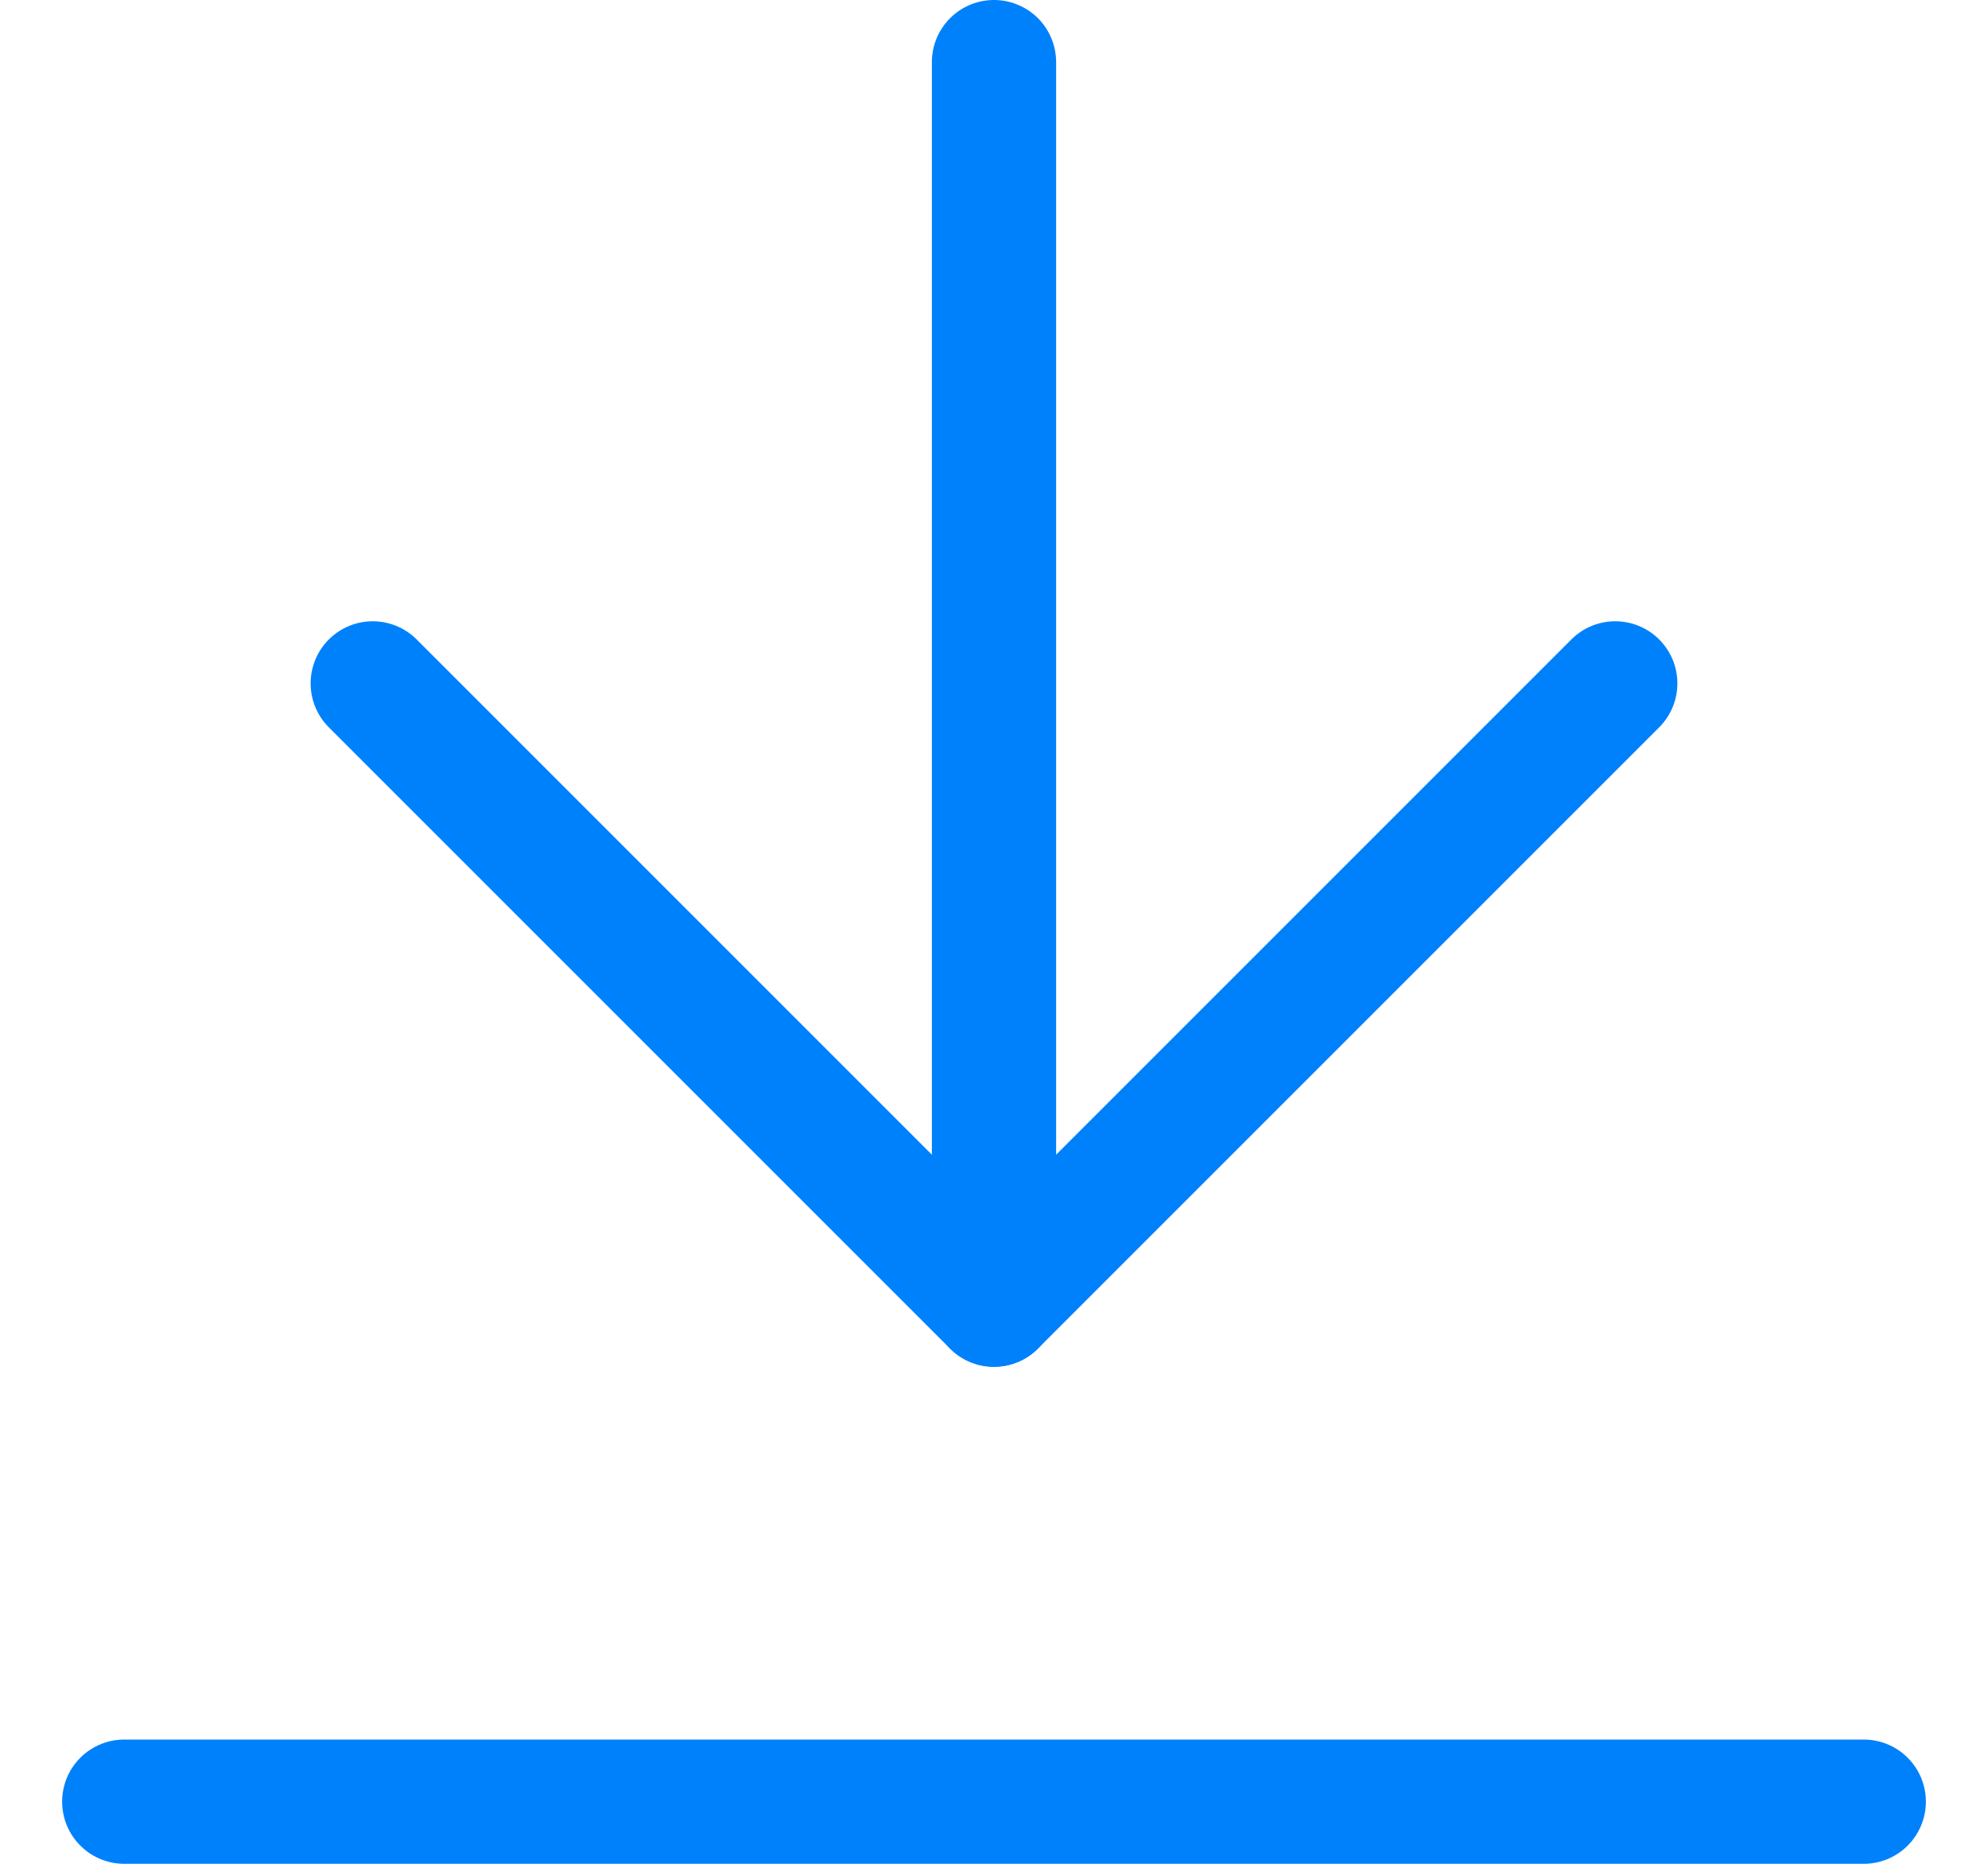 <svg width="16" height="15" viewBox="0 0 16 15" fill="none" xmlns="http://www.w3.org/2000/svg">
<path d="M8 10.5V0.5" stroke="#0081FC" stroke-linecap="round" stroke-linejoin="round"/>
<path d="M15 14.5H1" stroke="#0081FC" stroke-linecap="round" stroke-linejoin="round"/>
<path d="M13 5.5L8 10.5L3 5.5" stroke="#0081FC" stroke-linecap="round" stroke-linejoin="round"/>
</svg>

